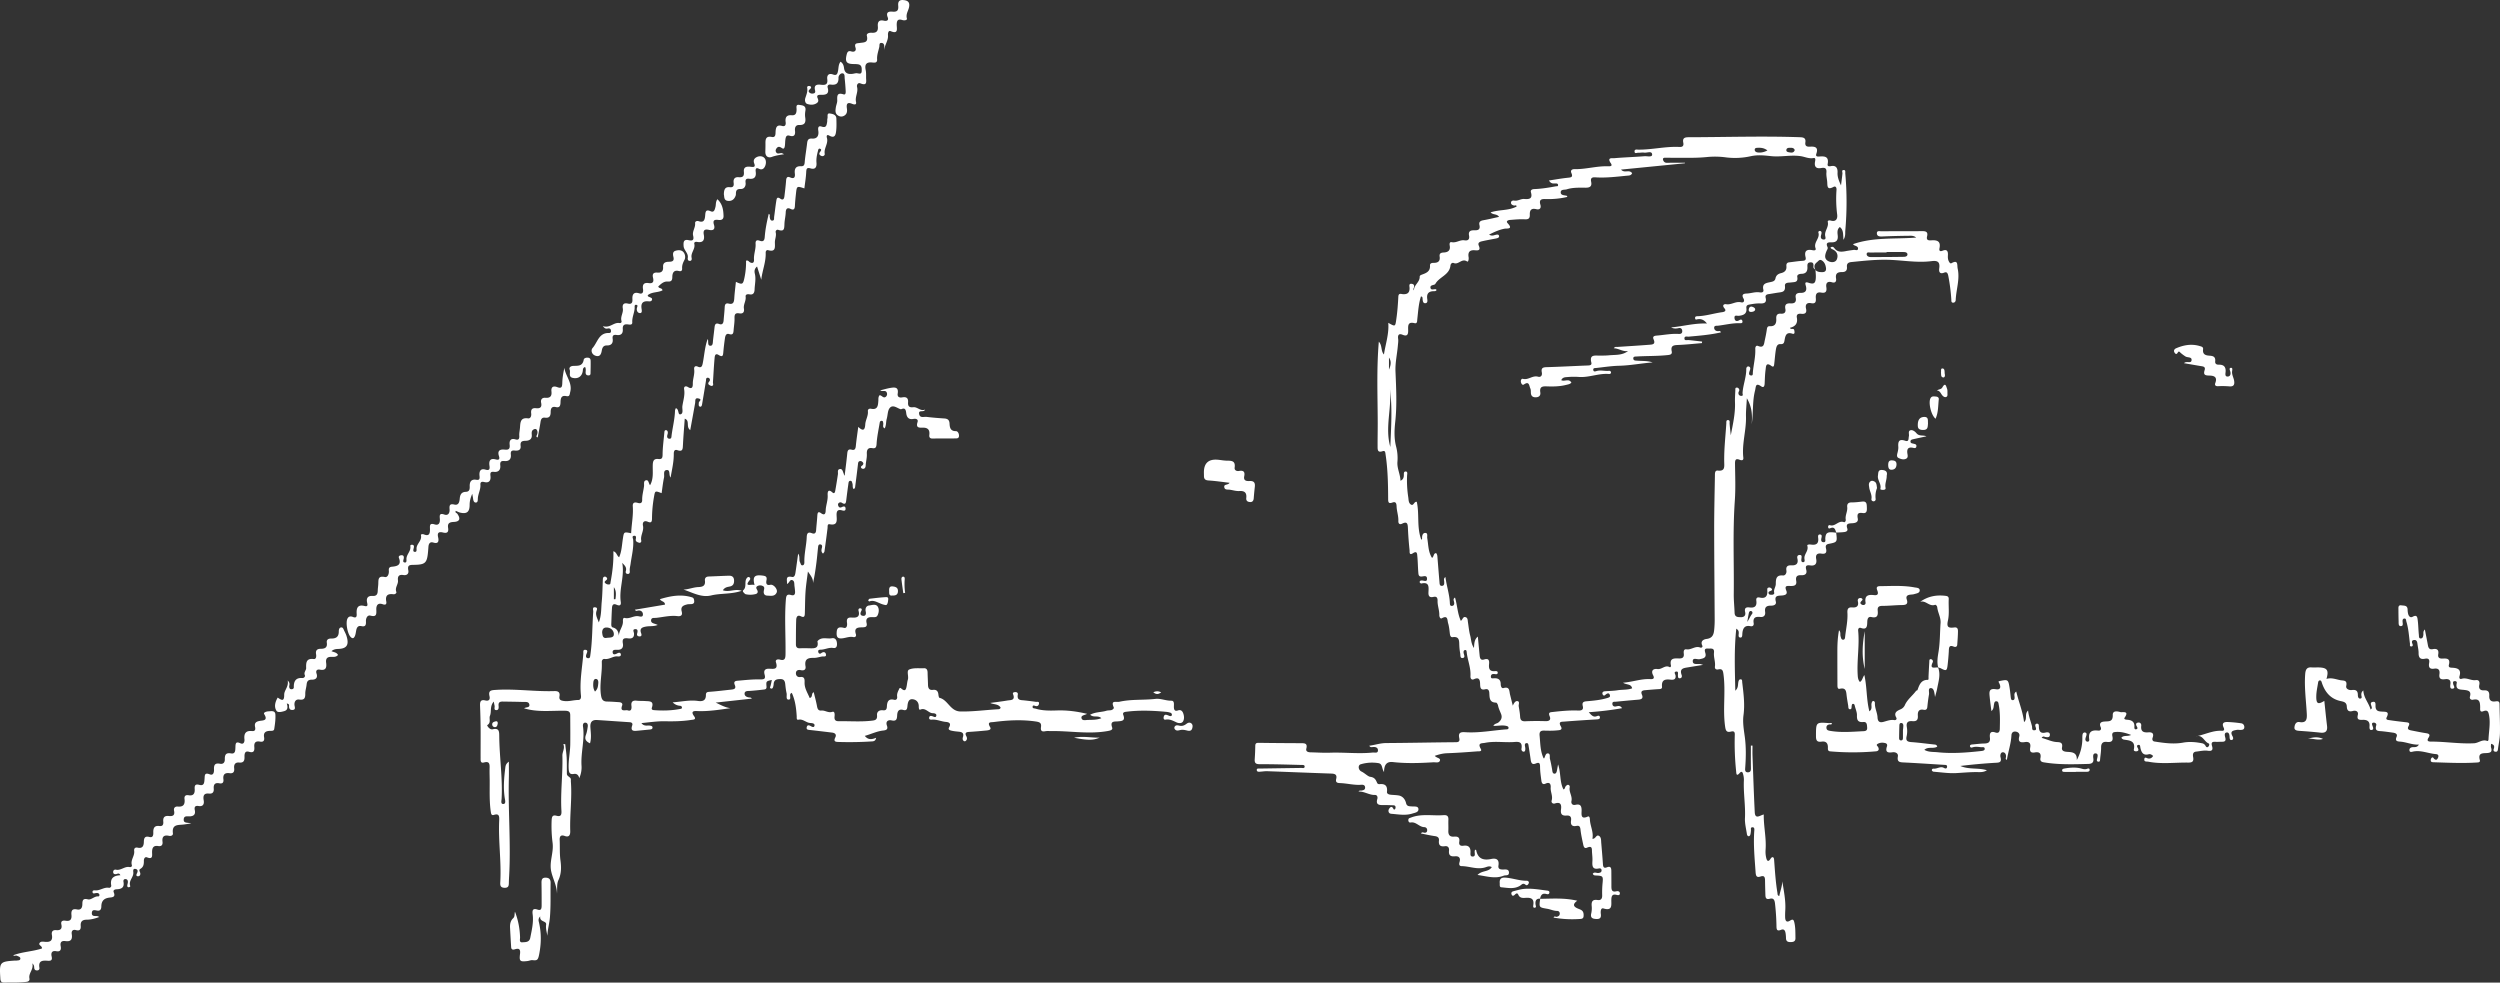 <svg width="201" height="79" fill="none" xmlns="http://www.w3.org/2000/svg"><rect width="100%" height="100%" fill="#333333" stroke="none"/><g clip-path="url(#clip0_11749_47812)" fill="#fff"><path d="M147.627 42.82c.093.76.096.773-.593.906-.258.05-.268.19-.221.382.082.34-.049.453-.372.403-.327-.05-.487.076-.418.437.074.388-.101.564-.471.513-.288-.04-.425.007-.331.35.092.334-.111.45-.395.436-.33-.017-.473.098-.411.456.069.393-.2.416-.476.41-.258-.007-.491-.04-.317.381.134.327-.174.374-.388.387-.316.019-.58.013-.458.484.066.254-.168.332-.367.33-.346-.004-.55.085-.492.503.039.276-.11.44-.394.407-.369-.042-.6.045-.528.494.031.195-.085.281-.255.247-.448-.09-.61.148-.652.553-.015.139.014.37-.155.362-.224-.01-.126-.246-.137-.394-.007-.094-.001-.19-.197-.323-.184 1.682-.114 3.29-.08 4.99.245-.224.206-.456.239-.659.019-.118.051-.252.176-.258.161-.008.129.15.142.256.103.872.221 1.741.102 2.626-.079.585.028 1.168.105 1.75.112.843.093 1.688.029 2.534-.012.16.003.306.203.312.208.006.264-.114.261-.315-.01-.611-.004-1.223-.004-1.834h.131c0 .276-.009.552.001.827.055 1.507.103 3.015.178 4.521.031.621.421.26.725.191-.015.97.22 1.895.146 2.845a2.11 2.11 0 00.048.629c.047.209.143.41.35.088.049-.075.136-.183.229-.102.056.048.058.174.065.267.064.86.118 1.721.261 2.573.015.088-.016.202.147.26.076-.398.228-.771.247-1.188.117.782.287 1.55.236 2.345a6.014 6.014 0 00-.011.537c.006.286.107.469.405.273.256-.167.299-.005.342.189.089.4.074.81.083 1.217.006.272-.16.32-.372.325-.214.006-.382-.038-.389-.307a2.975 2.975 0 00-.031-.39c-.034-.216-.114-.391-.377-.284-.36.147-.353-.09-.358-.337a18.752 18.752 0 00-.12-1.802c-.036-.307-.15-.433-.413-.363-.326.088-.351-.103-.358-.333a65.582 65.582 0 01-.029-1.173c-.004-.241-.076-.376-.345-.287-.31.103-.389 0-.413-.348-.078-1.12-.189-2.237-.102-3.362.01-.124-.001-.25-.154-.244-.172.007-.109.157-.118.262-.01.112-.018.228-.05.334-.022.074-.086.154-.177.116-.045-.019-.087-.093-.095-.148-.062-.434-.181-.873-.159-1.304.051-1.027-.138-2.044-.085-3.068a1.729 1.729 0 00-.07-.482c-.038-.153-.122-.242-.262-.081-.277.318-.273.065-.294-.149a21.94 21.94 0 01-.107-2.922c.011-.274-.109-.299-.319-.249-.335.08-.412-.073-.459-.409-.197-1.394.057-2.799-.131-4.192-.04-.297-.084-.473-.418-.401-.178.038-.295-.045-.269-.232.052-.377-.115-.735-.076-1.108.045-.417-.246-.32-.473-.336-.296-.021-.296.108-.224.355.117.4-.178.443-.458.5-.195.04-.548-.157-.553.153-.005.313.355.218.582.234.04.003.08.022.251.072-.49.08-.856.137-1.221.198-.338.057-.701.086-.504.615.035.096.027.243-.131.262-.168.02-.161-.11-.169-.227-.01-.128.074-.352-.16-.308-.194.037-.047.204-.031.318.048.323-.181.356-.39.331-.435-.052-.752-.003-.698.57.016.176-.13.183-.268.19-.364.021-.728.054-1.091.085-.222.019-.378.082-.255.365.124.288-.032.375-.286.396-.602.05-1.204.107-1.806.165-.118.01-.291-.028-.286.164.005.172.123.254.301.214.168-.037.34-.084.477.143-.869.155-1.723.257-2.675.325.231.266.383.418.636.32.119-.047.238-.077.259.079.019.136-.097.167-.226.175-.883.053-1.766.11-2.648.18-.209.015-.496-.01-.266.384.184.317-.156.306-.293.32-.347.038-.7.029-1.05.02-.287-.008-.397.095-.366.406.062.613.047 1.236.321 1.818.001 0 .046.01.053-.002.081-.151.105-.412.301-.39.212.024.118.286.157.441.073.282.125.57.176.858.026.143.019.331.199.331.135 0 .173-.168.197-.299l.083-.448c.241.724.118 1.414.432 2.012.134-.027.113-.196.199-.275.062-.056.119-.116.205-.087.092.03.112.122.097.2-.071.38.229.705.142 1.096-.045.201.082.36.311.307.389-.091.507.062.505.453-.002.28-.099.76.49.491.134-.06.17.095.175.218.019.534.313 1.019.203 1.569.271.02.302-.36.517-.242.205.112.176.365.194.573.047.55.095 1.1.132 1.652.014.219.03.423.32.31.319-.125.358.062.36.307.003.391.005.782.005 1.173.001.279-.003.546.408.444.119-.03.285.011.272.187-.012.163-.17.128-.268.103-.345-.087-.41.097-.418.393-.01.403.118.928-.629.7-.237-.073-.238.275-.216.435.049.354-.099.428-.398.41-.292-.017-.452-.105-.372-.45.043-.187.056-.39.037-.583-.036-.378.075-.553.476-.49.25.038.375-.095.366-.375-.01-.325.001-.653.031-.976.054-.565.038-.595-.534-.622-.096-.005-.193.001-.253-.14.126-.18.311-.037.461-.062.117-.02.228-.04.245-.18.018-.161-.1-.209-.214-.184-.545.117-.542-.224-.52-.614.012-.226-.018-.455-.033-.682-.017-.254.048-.574-.405-.372-.239.106-.28-.146-.315-.314-.081-.382-.167-.766-.208-1.153-.025-.234-.105-.33-.324-.285-.35.072-.485-.09-.435-.426.046-.308-.083-.43-.367-.407-.354.028-.491-.115-.439-.49.049-.353-.009-.64-.488-.482-.165.055-.315-.07-.264-.237.112-.367-.106-.693-.077-1.05.021-.253-.077-.468-.405-.311-.246.117-.32-.05-.345-.245-.046-.355-.101-.711-.104-1.067-.002-.267-.021-.44-.333-.308-.322.136-.389-.058-.425-.32-.05-.369-.109-.737-.167-1.106-.015-.095-.029-.215-.153-.208-.153.008-.157.129-.134.252.012.064.025.129.026.193.001.1-.011.23-.112.243-.131.018-.217-.126-.199-.226.12-.67-.341-.561-.7-.544-.747.035-1.498-.09-2.239.062-.216.045-.624-.027-.332.477.142.244-.18.198-.299.207-.808.063-1.617.122-2.426.15-.338.013-.646.096-.971.208.129.178.466.17.417.37-.058.235-.35.138-.542.15-1.081.065-2.163.104-3.242-.019-.501-.056-.711.212-.713.807-.205-.308-.103-.673-.471-.724a3.188 3.188 0 00-1.414.098c-.231.074-.193.459.07.581.261.122.515.4.705.424.371.049.448.249.561.506.02.046.11.09.162.085.456-.051.677.112.622.619-.017.164.164.218.316.232.206.02.414.022.617.056.308.05.524.286.603.621.067.282.288.245.496.263.191.015.492-.042.498.224.006.244-.261.277-.49.348-.564.176-1.109.064-1.664.022-.131-.01-.217-.05-.248-.177-.03-.123.03-.224.106-.31s.159-.093.238.007c.043.054.054.177.158.12.041-.023.062-.115.061-.174-.003-.09-.064-.148-.155-.151-.287-.01-.573-.024-.86-.019-.335.006-.586-.043-.452-.492.046-.157-.014-.328-.193-.321-.46.016-.844-.296-1.317-.273.066-.116.162-.068.233-.08.15-.027.301-.055.295-.249-.007-.197-.163-.228-.312-.217-.577.044-1.137-.117-1.708-.135-.232-.008-.372-.058-.304-.342.083-.344-.106-.413-.398-.423-1.716-.057-3.432-.13-5.149-.19-.205-.007-.411.032-.617.042-.095.004-.211.002-.223-.126-.014-.15.106-.127.199-.129 1.127-.017 2.253-.035 3.379-.05.107-.001.259.057.27-.101.011-.16-.155-.136-.255-.139-1.114-.028-2.228-.065-3.342-.06-.319 0-.439-.08-.416-.402.025-.357.039-.715.045-1.073.003-.193.079-.245.263-.243 1.146.017 2.292.024 3.438.029.29 0 .51.022.404.434-.059.231.134.296.332.3.525.01 1.051.05 1.575.03 1.146-.04 2.292.106 3.436-.013.153-.017.415.089.416-.177.002-.235-.215-.287-.429-.264-.088.01-.19.037-.269-.107.462-.06.886-.21 1.35-.214 1.877-.011 3.753-.053 5.63-.068.273-.002.296-.142.254-.335-.091-.421.097-.494.462-.47 1.101.076 2.187-.14 3.28-.224.093-.007.217.005.221-.124.004-.112-.109-.142-.203-.163-.33-.073-.663.015-1.019.004.098-.194.286-.178.406-.274.227-.182.326-.402.216-.683-.088-.227-.199-.442-.247-.686-.017-.086-.1-.227-.155-.228-.574-.004-.515-.439-.548-.813-.018-.2-.123-.31-.317-.262-.387.096-.411-.127-.42-.43-.008-.295-.064-.577-.486-.38-.197.093-.302-.046-.289-.25.042-.657-.23-1.26-.301-1.898-.01-.09-.008-.223-.149-.19-.114.027-.116.143-.098.242.027.15.155.366-.084.395-.216.027-.167-.227-.193-.371a4.75 4.75 0 01-.071-.63c-.016-.364.03-.754-.535-.678-.173.024-.21-.148-.229-.309-.032-.274-.059-.554-.138-.815-.068-.223 0-.678-.501-.394-.142.08-.209-.148-.206-.253.012-.392-.151-.76-.139-1.144.007-.267-.088-.375-.333-.32-.302.07-.412-.054-.401-.352.014-.408.1-.882-.576-.724-.036.008-.131-.07-.131-.108.001-.128.102-.14.203-.136.156.005.402.15.389-.16-.013-.273-.259-.175-.417-.16-.277.028-.271-.183-.285-.35-.035-.421-.035-.846-.076-1.267-.018-.187-.006-.484-.355-.254-.322.211-.257-.131-.27-.25a28.568 28.568 0 01-.132-1.755c-.013-.334-.043-.587-.458-.376-.221.112-.318-.018-.311-.203.017-.41-.13-.794-.143-1.195-.008-.247-.078-.396-.34-.297-.317.12-.337-.049-.338-.302-.006-1.186-.027-2.372-.205-3.549-.028-.18-.019-.354-.256-.274-.401.136-.386-.146-.387-.393-.004-.619.011-1.238.01-1.857-.004-2.165-.101-4.332.088-6.56.296.317.144.751.413 1.03.125-.85.419-1.656.347-2.545.587.327.559.323.656-.362.082-.578.123-1.156.152-1.735.016-.325.223-.216.369-.207.358.022.543-.107.535-.498-.003-.132-.092-.383.192-.332.22.04.195.215.126.385-.015.037-.002.086.035.142-.012-.444.474-.652.462-1.098-.003-.1.088-.138.191-.176.331-.12.666-.249.637-.723-.013-.201.169-.218.31-.218.336.001.519-.135.466-.5-.041-.286.13-.323.344-.334.342-.018.537-.176.465-.56-.027-.143-.009-.305.162-.269.366.078.668-.208 1.026-.149.289.048.425-.082.366-.388-.069-.356.141-.424.414-.418.297.008.513-.038.42-.436-.058-.25.097-.335.322-.374.413-.072.821-.174 1.256-.268-.173-.27-.48-.14-.678-.363.698-.235 1.439-.125 2.088-.467-.001-.158-.134-.067-.206-.084-.136-.033-.258-.094-.24-.249.016-.136.155-.166.264-.146.282.05.517-.152.793-.132.365.026.706.022.544-.538-.055-.19.111-.252.265-.257.587-.02 1.163-.117 1.739-.222.074-.014.173.025.178-.095.005-.1-.079-.135-.162-.137-.185-.003-.388.07-.572-.237.525-.079 1.012-.167 1.502-.219.258-.027.457-.028.301-.385-.095-.217.06-.31.24-.307.894.018 1.763-.25 2.656-.233.159.003.464.034.277-.24-.342-.5.123-.395.281-.409.807-.071 1.618-.093 2.425-.158.218-.017.63.105.615-.141-.021-.32-.417-.112-.646-.148-.154-.024-.317.016-.475.01-.108-.005-.295.106-.294-.112.002-.188.187-.14.303-.138 1.108.01 2.197-.274 3.307-.216.252.014.36-.084.308-.344-.073-.363.104-.437.422-.438 2.992-.005 5.984-.106 8.976 0 .288.01.467.075.418.418-.043.3.13.356.375.341.386-.024.691.035.51.562-.076.22.054.241.226.23.415-.03.803-.026.682.601-.039.2.12.2.253.172.424-.089.56.164.541.522-.02.37.125.687.278 1.03.039-.32.085-.638.115-.959.01-.103-.086-.26.077-.279.2-.023.142.167.152.284.137 1.526.134 3.052.001 4.579-.018.213.037.442-.147.748-.038-.43.019-.784-.29-1.03-.227.173-.201.43-.174.661.048.408-.113.58-.503.57-.242-.006-.484.008-.319.373.058.128-.027.213-.071.316-.133.317-.223.653.166.836.237.112.564.102.667-.18.131-.36-.032-.664-.411-.808-.039-.014-.067-.059-.116-.105.136-.125.245-.066.32.037.244.332.567.306.908.24.218-.043.439-.07.658-.103.115-.017.292.101.331-.072.039-.172-.132-.23-.269-.283-.039-.015-.07-.05-.138-.102 1.675-.586 3.396-.392 5.086-.533-.222-.186-.472-.143-.707-.14a56.1 56.1 0 00-2.05.056c-.198.008-.387-.024-.402-.237-.017-.254.212-.183.356-.183 1.098-.006 2.197 0 3.295-.01.297-.003.472.068.385.417-.089.361.178.331.372.32.462-.027.742.09.623.647-.04.19.042.275.244.192.363-.15.458.04.435.373-.011.164-.004.326.074.477.046.09.119.204.211.153.57-.32.44.155.502.44.187.857-.127 1.677-.16 2.518-.005.13-.094.223-.216.216-.158-.01-.128-.159-.136-.266a15.053 15.053 0 00-.241-1.879c-.046-.223-.111-.36-.327-.274-.376.15-.441-.077-.403-.35.076-.543-.166-.63-.626-.572-1.242.156-2.476-.108-3.715-.113-.908-.005-1.811.094-2.713.184-.244.025-.396.108-.367.39.03.294-.119.42-.393.417-.34-.003-.552.096-.482.518.036.215-.046.39-.333.302-.332-.1-.504.039-.449.394.055.35-.056.501-.409.436-.342-.064-.463.097-.437.435.019.26.009.491-.378.416-.304-.06-.496.073-.408.445.078.334-.076.445-.388.408-.215-.025-.403.028-.35.31.085.46-.118.714-.556.816.075.196.302-.008.345.19.033.158.065.354-.156.283-.472-.153-.553.143-.616.487-.036.198-.045.371-.337.352-.291-.02-.337.262-.373.483-.057.353-.079.712-.122 1.068-.017.138-.019.363-.237.2-.449-.334-.429.07-.462.309-.052.367-.057.742-.076 1.115-.01.192-.068.366-.278.22-.474-.33-.42.056-.493.335-.23.89-.126 1.81-.27 2.715.053-.687.043-1.362-.389-2.092-.029.565-.082 1.019-.07 1.47.031 1.111-.342 2.192-.214 3.308.026.222-.131.236-.286.172-.347-.144-.385.028-.382.334.012.978.053 1.96-.015 2.933-.176 2.506-.057 5.014-.086 7.52-.006.504.049 1.008.067 1.512.013.366.282.347.513.352.25.005.399-.137.337-.406-.077-.332.068-.414.352-.376.405.053.607-.097.545-.544-.027-.201.052-.303.28-.251.426.098.634-.083.602-.539-.005-.078-.009-.198.034-.23.095-.07.226-.046.306.043.103.116 0 .163-.094.199-.095.035-.188.083-.134.205.045.103.156.096.25.097.108.002.22-.057.195-.161-.065-.264.126-.468.127-.706.001-.405.033-.738.578-.684.178.017.308-.185.276-.389-.056-.345.108-.44.401-.425.385.019.581-.134.479-.558-.037-.153.015-.27.178-.277.195-.008.172.129.153.271-.017.123-.043.312.125.31.19-.001.116-.197.11-.312-.02-.357.356-.606.235-1.008-.036-.119.195-.111.317-.094.408.057.613-.09.555-.54-.015-.12-.027-.3.167-.274.148.019.125.156.097.274-.036.152-.046.326.146.346.237.023.154-.181.163-.315.033-.47.19-.549.887-.444l-.014-.013zm-1.663-21.116c.142.16.333.174.525.176.234.003.358-.091.317-.357-.039-.256-.133-.477-.36-.6-.162-.088-.256.077-.365.161-.229.178-.257.393-.101.637-.057-.092-.191-.128-.183-.268.011-.186.031-.375-.245-.36-.268.017-.239.22-.234.394.011.341-.131.52-.473.528-.166.004-.377.057-.344.25.077.453-.211.405-.477.442-.205.03-.547-.024-.514.29.05.483-.235.486-.541.528-.252.035-.502.086-.754.12-.184.024-.31.087-.254.31.101.4-.16.453-.433.441-.291-.012-.57.034-.852.085-.174.03-.294.073-.265.307.056.458-.257.565-.609.603-.142.015-.365-.1-.349.166.014.257.183.318.405.177.129-.083.222-.032.238.112.015.141-.112.144-.2.14-.593-.021-1.167.128-1.749.198-.13.016-.335-.03-.328.177.007.171.149.276.341.262.07-.006.157-.042.2.1-.855.196-1.719.265-2.583.342-.129.012-.345-.07-.348.138-.004.217.205.125.336.138.361.036.722.08 1.082.12l-.009.125c-.64.053-1.28.124-1.922.15-.352.014-.608.046-.509.513.041.194-.06.269-.27.293-.848.096-1.699.068-2.548.12-.12.007-.294-.01-.27.181.02.161.184.145.31.156.413.035.835-.003 1.241.141-.901.066-1.786.246-2.689.267-.616.014-1.23.113-1.844.178-.102.011-.26-.008-.237.16.023.165.154.12.265.087.329-.1.663.02.995-.018.079-.009.169.043.168.135-.001.098-.095.125-.176.119-.83-.067-1.618.31-2.451.236a5.871 5.871 0 00-.906.014c-.173.011-.369.019-.47.249.274.137.608-.165.816.193-.11.131-.264.145-.417.184-.516.133-1.042.139-1.565.12-.358-.013-.588.027-.518.485.037.249-.1.39-.364.394-.258.004-.384-.112-.395-.373-.005-.114.003-.241-.043-.337-.099-.204-.076-.621-.51-.324-.135.093-.225-.07-.249-.206-.023-.127.045-.276.16-.245.432.12.776-.294 1.208-.174.251.07.36-.108.315-.341-.065-.34.066-.415.378-.423 1.097-.03 2.193-.092 3.29-.134.174-.006.37-.012.313-.237-.162-.637.246-.56.616-.559.271 0 .543.002.811-.024.517-.05 1.061.018 1.527-.347-.418.078-.74-.206-1.149-.219.102-.15.205-.1.295-.107.857-.057 1.714-.108 2.571-.175.238-.018.515-.029.336-.43-.118-.266.092-.294.277-.309.581-.046 1.157-.169 1.745-.13.16.012.293-.043.28-.241-.011-.18-.123-.267-.294-.227-.205.048-.4.052-.599-.056.95-.088 1.863-.353 2.88-.314-.235-.305-.464-.381-.731-.348-.09.012-.201.085-.221-.07-.02-.16.094-.166.219-.17.668-.024 1.307-.236 1.966-.325.175-.024.353-.1.175-.307-.215-.25-.04-.36.134-.332.423.07.777-.261 1.202-.153.234.06.29-.135.195-.301-.211-.37.069-.397.275-.406.348-.015.685-.154 1.038-.091.165.029.33-.02.284-.21-.119-.495.216-.541.53-.61.192-.042.393-.066.442-.302.054-.266.231-.374.462-.43.284-.07.448-.233.418-.554-.015-.163.027-.288.218-.31.346-.037.69-.096 1.036-.117.21-.013.35-.04.286-.304-.127-.52.118-.645.566-.554.133.027.306.026.234-.17-.171-.473.379-.788.231-1.247-.02-.062.04-.132.108-.134.089-.002.149.063.146.155-.003.08-.032.158-.049.237-.04.187.054.297.219.3.215.003.142-.186.123-.291-.071-.4.303-.704.209-1.116-.032-.14.134-.145.25-.113.421.118.546-.165.505-.48a9.964 9.964 0 01-.054-1.999c.011-.163-.059-.331-.25-.228-.541.293-.472-.117-.5-.429-.022-.242-.083-.489-.062-.727.032-.362-.126-.416-.418-.365-.4.07-.573-.099-.496-.518.023-.123.065-.321-.128-.285-.367.07-.688-.102-1.028-.152-.799-.117-1.59.084-2.382-.002-.539-.059-1.072-.116-1.614.003a5.821 5.821 0 01-1.987.1 6.635 6.635 0 00-1.525-.033c-.906.095-1.811.058-2.717.064-.223 0-.446-.008-.669-.008-.081 0-.178.02-.179.116a.327.327 0 00.093.209c.111.116.262.084.405.083.424-.005.849-.002 1.273-.002l-.003.042-5.137.508c.279.323.644-.04.891.286-.079.207-.264.19-.436.207-.837.082-1.673.186-2.516.13-.256-.017-.408.044-.344.347.08.376-.093.486-.44.486-.507 0-1.019-.028-1.516.129-.183.058-.494-.02-.49.252.004.25.31.215.499.275.016.005.019.051.03.087a6.699 6.699 0 01-1.74.17c-.318-.011-.552.027-.424.453.086.287-.065.427-.323.362-.395-.1-.54.066-.527.439.01.298-.102.391-.401.375-.395-.022-.794.019-1.19.05-.138.01-.356.087-.192.262.488.519-.076.407-.259.444-.425.086-.804.256-1.232.474.228.138.363.056.497.026.128-.028.283-.08.307.1.016.116-.129.163-.243.185-.359.069-.719.132-1.076.212-.184.041-.428.092-.311.368.152.356-.015.396-.288.37-.404-.04-.608.103-.532.555.021.128-.011.419-.129.34-.415-.278-.684.295-1.062.13-.124-.055-.252.045-.269.202-.082.766-.894.902-1.213 1.471-.074.131-.441.057-.393.32.043.232.301.071.455.12.015.004.017.05.025.076-.055.077-.138.073-.217.074-.401.003-.585.19-.524.614.019.134.05.335-.147.353-.182.017-.209-.159-.225-.312-.01-.088.025-.204-.132-.237-.193.591-.224 1.208-.294 1.817-.018.154.012.395-.225.335-.566-.141-.514.235-.51.584.005.33-.077.504-.449.349-.296-.123-.401.015-.356.332.024.174-.008.357-.023.535-.059.696-.221 1.375-.192 2.086.056 1.35.127 2.7-.02 4.052-.07.648-.098 1.314.062 1.947a3.7 3.7 0 01.117 1.25c-.048.534.226.988.244 1.537.224-.102.258-.26.269-.418.01-.143-.036-.343.168-.326.159.014.099.215.093.326a8.866 8.866 0 00.097 1.754c.031.208.013.445.207.572.229.151.244-.258.476-.215.223.996-.018 2.059.369 3.06.031-.054.061-.08.059-.104-.018-.215.042-.454.248-.456.242-.004.139.27.166.428.093.535.073 1.099.383 1.581.165-.097.099-.375.333-.386.104.125.099.275.11.42.052.633.1 1.267.156 1.9.012.139.001.332.209.313.193-.017.177-.194.172-.342-.004-.116-.074-.247.099-.367.091.715.318 1.365.354 2.053.007.132-.004.291.185.267.161-.02.185-.16.158-.3-.025-.129-.107-.266.074-.37.187.635.196 1.284.467 1.876.153-.107.164-.358.372-.303.192.051.175.245.199.404.057.37.089.747.187 1.105.078.284.057.608.298.976.026-.41.039-.702.312-.92.049.52.093 1.004.141 1.487.022.224.06.45.369.352.351-.11.425.064.392.372-.035.333.018.596.438.569.103-.007.265-.029.258.128-.007.158-.163.114-.268.102-.146-.016-.269.02-.281.183-.016.215.151.161.27.157.325-.012.519.114.52.476.001.154.066.358.222.313.515-.15.457.244.528.526l.22.887c.092-.194.2-.395.377-.364.211.037.075.274.1.42.046.273.097.547.112.822.015.294.136.39.421.377.54-.023 1.082-.025 1.622-.008.307.01.452-.113.332-.398-.136-.322.053-.317.25-.34.68-.075 1.36-.144 2.046-.115.234.01.445-.043.369-.347-.085-.34.082-.38.345-.402.548-.047 1.096-.1 1.628-.26.141-.044.261-.08.198-.25-.065-.177-.189-.131-.307-.045-.073.053-.143.162-.239.053-.037-.04-.062-.126-.046-.176.034-.106.138-.119.235-.126.332-.024.667-.027.994-.08.384-.06.785-.016 1.159-.153-.081-.38-.441-.26-.733-.451.811-.07 1.487-.334 2.206-.29.241.014.341-.065.214-.309-.211-.403.05-.547.343-.502.36.056.623-.361.99-.15.056.033.115-.063.101-.127-.143-.664.326-.573.692-.574.283-.001.371-.134.339-.394-.023-.182.003-.372.218-.338.388.062.71-.308 1.108-.143.102.042.217-.05.164-.157-.193-.396.155-.513.343-.536.519-.064.587-.415.62-.82a8.2 8.2 0 00.032-.684c-.013-2.445-.04-4.89-.041-7.335-.001-1.417.035-2.835.059-4.253.004-.186-.027-.475.239-.444.578.067.517-.307.51-.67-.021-1.043.103-2.078.168-3.117.006-.107-.025-.273.127-.273.191 0 .128.175.138.298.025.31.062.62.094.93.168-.884.372-1.754.339-2.654-.012-.325.015-.65.028-.976.003-.09-.026-.212.123-.21.084 0 .143.05.182.133.051.11-.047.182-.056.274-.015.16.08.254.222.26.196.007.102-.145.109-.247.043-.652.308-1.268.299-1.93-.002-.094.069-.207.178-.19.131.02.167.132.127.261-.02.062-.043.123-.06.186-.033.119-.039.245.107.273.21.042.167-.134.178-.254.054-.628.223-1.243.194-1.88-.006-.135.055-.303.22-.234.49.204.481-.174.546-.464.063-.285.122-.573.162-.862.023-.17.064-.274.259-.263.413.024.522-.243.499-.598-.019-.29.085-.43.379-.407.26.02.409-.102.354-.376-.073-.369.095-.472.414-.452.311.018.486-.087.418-.454-.059-.313.13-.396.395-.391.38.006.526-.178.419-.56-.058-.204-.096-.36.224-.252.434.146.566.034.579-.449.006-.194-.018-.389-.029-.583zm5.716-1.443v.04c-.428 0-.856-.003-1.284.004-.115.001-.301-.058-.316.111-.015.164.16.25.3.25.901.004 1.802-.003 2.702-.017.121-.002.288-.049.277-.204-.01-.146-.17-.18-.298-.181-.46-.006-.921-.003-1.381-.003zm-39.897 15.676c.057-1.559.178-3.115-.034-4.664.157 1.555-.413 3.118.034 4.664zm30.318-23.843c-.261-.198-.508-.221-.76-.212-.106.003-.25.002-.261.142-.012.153.121.22.25.234.25.027.493-.014.771-.164zm2.195-.025c-.037-.131-.146-.182-.278-.185-.155-.003-.367-.025-.394.166-.025.177.183.19.316.21.141.02.288.01.356-.191zm-32.623 17.65c.141-.323.223-.646 0-.973v.973zm28.808 20.283c.152-.225.232-.448.383-.639.051-.064.047-.169-.031-.215-.11-.065-.195.02-.217.112-.058.244-.092.494-.135.742zm-79.276-27.51l-.337-1.063c-.224.178-.224.388-.178.581.103.426-.007.844-.021 1.264-.01.253-.096.453-.41.392-.156-.03-.336-.001-.31.188.046.34-.194.622-.138.956.05.3-.086.433-.376.384-.297-.05-.39.066-.38.373.011.323-.047.648-.072.972-.018.231-.04.423-.364.319-.232-.075-.303.132-.33.314-.055.37-.1.743-.133 1.116-.024.265-.028.47-.382.25-.294-.183-.31.122-.325.293-.056.631-.087 1.265-.128 1.898-.006.105.077.244-.07.296-.056.021-.148-.027-.212-.065-.13-.076-.114-.172-.021-.279.069-.08.086-.183.009-.264-.037-.037-.12-.06-.168-.045-.114.038-.084.154-.1.248-.102.635-.209 1.268-.315 1.902-.017.104-.068.212-.18.169-.124-.049-.079-.19-.082-.3-.004-.12.316-.276-.02-.355-.325-.077-.243.194-.274.372-.125.707-.256 1.414-.394 2.172-.371-.264.002-.766-.441-.918-.05.709-.11 1.413-.145 2.117-.016.315-.013.57-.447.415-.244-.087-.292.106-.29.311.006.632-.144 1.24-.256 1.889-.166-.203.004-.623-.306-.604-.32.02-.175.394-.222.607-.089.41-.131.83-.194 1.253-.56-.213-.523-.206-.628.394a10.404 10.404 0 00-.144 1.648c-.003.23-.041.387-.338.257-.287-.126-.449.028-.386.328.087.42-.228.776-.139 1.192.02.094-.065.205-.178.167-.128-.042-.3-.091-.262-.288.029-.148.037-.294-.14-.27-.2.025-.082.2-.072.314.056.658-.121 1.292-.206 1.935-.025.192-.089.379-.067.578.013.121-.008.246-.161.24-.135-.006-.195-.097-.154-.238.091-.304-.12-.465-.294-.656.213 1.06-.267 2.085-.115 3.134.045.313-.114.337-.339.236-.27-.12-.353.031-.367.261-.026.423-.04.846-.055 1.27-.004.115.001.263.12.295.338.09.453.323.489.68.006-.445.352-.756.326-1.187-.007-.117.011-.292.137-.258.382.102.7-.176 1.067-.143.14.013.411.136.404-.147-.005-.225-.2-.362-.455-.287-.065.02-.123.023-.191-.084l2.417-.407c.013-.271-.302-.234-.404-.442.865-.26 1.715-.419 2.59-.141.147.046.16.193.167.323.008.141-.086.202-.21.215-.126.013-.258-.003-.379.03-.274.073-.524.168-.417.562.08.294-.042.412-.353.374-.576-.068-1.14.082-1.708.142-.148.015-.365-.042-.398.17-.036.233.182.268.346.324.044.015.087.035.187.075-.337.136-.648.076-.94.13-.287.052-.55.131-.395.538.04.103.061.25-.11.254-.135.004-.262-.055-.21-.239.047-.174.073-.365-.167-.344-.234.02-.097.214-.087.345.027.339-.182.433-.452.398-.325-.042-.52-.012-.442.413.06.337-.108.522-.46.504-.176-.008-.41-.02-.357.244.038.188.234.113.36.043.137-.076.27-.08.295.086.022.142-.133.176-.242.16-.376-.051-.68.26-1.06.203-.153-.023-.238.114-.231.253.042.89-.203 1.771-.063 2.67.052.338.16.5.499.502.318.002.636.03.953.049.166.01.314.089.247.269-.205.555.29.333.447.388.284.101.331-.125.3-.375-.041-.323.113-.437.421-.401.237.028.478.012.716.03.311.022.689-.02.509.522-.067.199.108.203.23.212.684.05 1.367.03 2.044-.101.06-.012.136-.011.141-.098.006-.1-.064-.146-.147-.156a.905.905 0 01-.6-.277c.717-.05 1.366-.206 2.03-.112.37.053.646-.02.643-.477 0-.226.111-.244.3-.258.571-.04 1.14-.114 1.708-.173.223-.023.451-.054.317-.372-.134-.317.085-.335.272-.35.586-.05 1.174-.116 1.76-.102.329.007.458-.04.363-.387-.093-.343.038-.485.384-.472.33.013.726.09.528-.516-.069-.212.137-.268.313-.217.396.113.452-.094.456-.436.02-1.45-.086-2.9.025-4.35.025-.318.053-.518.432-.403.233.07.326-.056.31-.285a6.035 6.035 0 00-.046-.437c-.025-.172.018-.404-.17-.476-.21-.08-.23.223-.435.308.036-.292-.172-.68.403-.568.203.04.253-.169.278-.33.077-.497.142-.996.218-1.539.174.228.043.5.158.705.052.093.056.254.202.23.134-.021.142-.163.14-.276-.014-.673.164-1.325.19-1.992.012-.305.106-.433.405-.317.221.086.33.012.349-.23.028-.388.074-.775.097-1.163.013-.214.05-.398.293-.218.294.217.372.041.379-.202.013-.424.19-.82.16-1.254-.014-.228.033-.521.376-.211.17.154.216-.024.238-.15.076-.432.145-.864.21-1.297.024-.153-.065-.376.134-.424.23-.056.255.192.325.345.024.052.016.12.083.182.072-.6.154-1.2.211-1.802.025-.258.111-.35.364-.284.228.06.3-.065.322-.29.048-.497.124-.99.197-1.548.418.405.538.222.564-.209.022-.355.248-.67.21-1.045-.017-.173.12-.23.257-.202.536.107.557-.264.584-.639.01-.144-.02-.296.095-.446.175-.022.314.307.525.103a.278.278 0 00.072-.271c-.075-.306-.36-.085-.543-.226.292-.071.558-.154.83-.198.334-.053.665-.084.577.46-.041.259.13.346.361.302.317-.06.502.035.473.398-.025.32.102.432.42.393.33-.04.572.347.948.19-.098.271-.545-.03-.477.358.063.352.387.202.6.23.472.06.948.095 1.424.127.264.017.406.117.42.41.016.32.069.612.511.61.17-.002.27.233.246.418-.026.193-.213.165-.35.167-.588.007-1.177-.003-1.765.01-.224.006-.291-.106-.268-.296.056-.44-.157-.593-.552-.58-.297.011-.538-.002-.395-.446.077-.241-.139-.294-.334-.256-.37.072-.536-.124-.576-.463-.031-.262-.079-.467-.406-.316-.013.006-.032.003-.047-.002-.29-.093-.617-.4-.872-.1-.175.206-.156.581-.242.876-.072.249-.028.523-.164.765-.205-.098-.088-.284-.117-.426-.016-.077-.006-.172-.114-.182-.093-.009-.152.051-.166.137-.093.568-.22 1.134-.253 1.706-.017.295-.088.397-.349.352-.377-.064-.452.184-.436.465.018.316-.077.612-.092.92-.006.115-.032.238-.16.274-.052.014-.138-.002-.172-.039-.132-.14.034-.185.095-.262.056-.071.07-.142.005-.216-.069-.077-.15-.125-.253-.094-.112.034-.122.126-.134.23-.066.575-.14 1.15-.214 1.723-.014.106-.004.23-.131.292-.128-.132-.05-.312-.105-.459-.033-.087-.031-.207-.162-.206-.127.002-.143.112-.156.208-.06.435-.118.87-.171 1.306-.028.23-.041.46-.362.25a.203.203 0 00-.264.037c-.062.065-.047.148-.013.227.06.139.164.143.276.086.16-.082.301-.079.303.132.003.2-.177.161-.29.13-.373-.1-.448.093-.433.414.019.393.093.826-.551.704-.21-.04-.16.18-.177.32-.077.623-.16 1.246-.248 1.868-.008.055-.066.102-.114.172-.184-.156-.123-.33-.085-.497.031-.133-.005-.237-.147-.246-.12-.007-.153.102-.164.201-.045.405-.078.811-.129 1.215-.071.57-.154 1.137-.284 1.71.034-.356-.168-.598-.407-.945-.072.592-.155 1.102-.191 1.617-.04.584-.036 1.172-.056 1.758-.007.204-.044.36-.312.227-.3-.15-.377.086-.384.307-.022.651-.02 1.303-.022 1.954 0 .217.103.322.33.31.27-.015.541-.006.812 0 .358.007.703.006.592-.532-.003-.015-.003-.038.006-.048.322-.372.761-.155 1.142-.228.263-.05.395.121.419.402.02.242-.051.42-.295.38-.362-.06-.677.137-1.022.138-.106 0-.205.022-.192.152.014.138.122.221.234.134.201-.156.367-.095.393.11.026.208-.2.13-.325.153-.218.038-.437.115-.654.11-.473-.012-.768.093-.667.68.047.27-.126.367-.393.304-.191-.044-.377.02-.38.249 0 .198.136.337.351.307.358-.05.353.211.346.434-.015.484.25.846.411 1.254.28-.078.095-.362.325-.47.091.382.194.75.263 1.126.04.222.105.375.356.35.295-.029.543.213.873.105.203-.066.199.203.182.357-.03.266.047.399.33.395.875-.013 1.75.06 2.624-.037.265-.03.497-.042.46-.444-.025-.288.189-.431.478-.397.228.026.306-.07.315-.304.014-.36.113-.653.578-.54.178.044.272-.078.247-.258-.028-.209.05-.385.137-.559.035-.07.064-.205.197-.087.335.297.39.037.438-.235.028-.16.041-.325.089-.478.086-.279-.129-.716.111-.818.347-.147.78-.087 1.176-.102.225-.01.296.137.3.348.005.325.027.65.033.976.005.267.085.453.39.416.278-.035.418.089.446.372.009.094.039.256.086.267.687.16.861 1.083 1.687 1.098 1.021.02 2.025-.125 3.037-.179.068-.003.161-.017.193-.132-.194-.316-.544-.234-.837-.376.456-.063.915-.115 1.368-.193.268-.046.676.012.466-.515-.049-.123.068-.158.172-.163.136-.008.237.061.213.195-.09.493.256.44.54.474.3.035.6.068.899.113.103.016.297-.062.262.16-.02.132-.123.225-.286.175-.083-.026-.21-.095-.226.053-.017.161.14.13.242.162.559.17 1.132.163 1.704.144.8-.026 1.582.067 2.436.274-.213.11-.496.119-.452.333.05.241.319.163.493.156.353-.014.716.01 1.105-.14-.275-.262-.611-.015-.903-.277.428-.238.892-.192 1.305-.322.12-.037.253-.022.378-.047.117-.024.253-.136.216-.222-.269-.617.194-.395.456-.454.955-.216 1.932-.12 2.894-.23.43-.05.837.154 1.273.145.258-.006.215.268.212.461-.003.223.04.422.32.323.227-.082.353.038.419.202.084.21.114.466.005.665-.108.197-.365.168-.522.096-.29-.133-.559-.289-.897-.224-.114.021-.169-.071-.15-.189.02-.122.072-.226.217-.2.092.017.18.066.27.094.086.026.17.01.178-.093.004-.051-.04-.138-.082-.154a1.436 1.436 0 00-.37-.085c-1.078-.1-2.156-.145-3.236-.005-.192.025-.283.087-.216.265.176.467-.119.477-.43.506-.281.026-.658-.054-.468.495.069.2-.16.246-.35.28-1.52.276-3.04-.018-4.559.005-.159.003-.322-.017-.476.014-.29.057-.377-.056-.337-.337.05-.343-.113-.403-.436-.45-1.131-.162-2.251-.098-3.373.047-.224.029-.543-.036-.283.408.132.225-.145.256-.306.272-.46.045-.92.085-1.38.112-.251.015-.366.09-.222.355.067.124.074.252-.036.357-.048.046-.114.061-.174.016-.109-.083-.099-.205-.066-.312.099-.32-.07-.407-.333-.432-.19-.019-.38-.035-.566-.077-.13-.03-.327-.075-.213-.274.194-.341-.036-.417-.26-.436-.382-.032-.737-.215-1.126-.182-.12.01-.246-.014-.216-.175.028-.148.141-.14.264-.099.108.036.275.153.31-.049.027-.16-.16-.193-.278-.194-.361-.002-.582-.477-1.01-.288-.108.048-.125-.143-.124-.26.004-.364-.228-.564-.528-.578-.292-.014-.356.28-.38.53-.02.215-.047.413-.328.335-.387-.109-.487.123-.501.436-.014.312-.068.488-.454.4-.241-.055-.5.059-.368.423.113.314-.072.369-.305.394-.504.054-.955.285-1.475.43.272.341.57.292.911.152-.046.263-.194.285-.352.294a28.37 28.37 0 01-2.673.044c-.236-.008-.424-.028-.257-.364.117-.234-.025-.363-.26-.39-.61-.073-1.22-.148-1.832-.214-.127-.014-.233-.038-.211-.19.022-.15.097-.227.268-.149.115.053.311.204.36.008.05-.204-.2-.219-.343-.227-.334-.02-.574-.342-.946-.264-.174.036-.13-.161-.139-.29-.041-.639-.117-1.272-.396-1.872-.058.043-.09.055-.105.08-.09.15.105.483-.17.466-.217-.014-.102-.333-.142-.512-.05-.221-.08-.45-.102-.676-.024-.245-.067-.457-.373-.461-.292-.004-.549.032-.566.417a.958.958 0 01-.035.192c-.026.102-.077.194-.197.143-.104-.044-.039-.128-.019-.204.042-.154.07-.312.107-.478-.451.098-.467.1-.43.52.018.191-.07.234-.205.25-.377.043-.755.085-1.133.11-.18.01-.41-.01-.424.204-.014.216.194.31.403.325.058.004.116 0 .18.09-.93.103-1.862.206-2.908.32.425.197.736.384 1.183.449-.934.132-1.78.268-2.643.233-.222-.009-.604-.036-.27.418.209.283-.095.27-.235.293-.694.108-1.395.123-2.095.108-.62-.014-1.227.081-1.91.148.219.287.472.17.682.203.098.016.207.032.21.152.005.12-.098.15-.199.16l-.997.097c-.311.03-.602.05-.433-.434.053-.154-.04-.238-.201-.249-.87-.057-1.74-.119-2.61-.176-.4-.027-.58.144-.554.579.025.415.1.838-.03 1.295-.32-.15-.463-.329-.327-.686.08-.21.113-.44.145-.666.021-.156-.03-.317-.215-.31-.164.008-.187.182-.169.302.157 1.06-.183 2.1-.117 3.155a2.09 2.09 0 01-.184 1.004c-.05-.247-.2-.38-.44-.338-.349.061-.393-.142-.409-.422-.035-.655.117-1.296.127-1.946.01-.782.002-1.563-.002-2.345 0-.278-.105-.36-.412-.367-1.092-.021-2.196.136-3.294-.194.138-.121.476-.026.416-.316-.05-.24-.306-.192-.489-.197-.54-.018-1.082-.023-1.623-.032-.212-.004-.386.03-.36.319.014.16.031.378-.193.368-.214-.01-.096-.232-.128-.358-.019-.076-.032-.154-.067-.328-.334.377-.164.804-.304 1.139-.097.233.117.551-.214.752-.048.028.192.396.428.338.541-.134.529.204.532.572.017 1.675.278 3.34.19 5.02-.007.141-.099.443.16.411.2-.024.12-.306.094-.469-.124-.799-.063-1.592.037-2.386.022-.174.021-.357.293-.548 0 .5.009.925-.002 1.35-.064 2.623.171 5.244.022 7.867-.009.162-.018.325-.021.487-.005.239 0 .447-.346.438-.329-.009-.36-.187-.344-.441.097-1.663-.166-3.32-.087-4.983.014-.304.008-.577-.422-.437-.154.05-.217-.02-.244-.193-.134-.852-.092-1.71-.098-2.566-.003-.342-.018-.685-.007-1.026.011-.335-.036-.545-.451-.43-.303.084-.271-.184-.272-.37-.003-.814.007-1.63 0-2.444a60.426 60.426 0 00-.045-1.745c-.012-.31.04-.523.422-.427.274.069.402-.061.338-.341-.105-.456.116-.482.49-.506 1.58-.104 3.149.146 4.724.095.301-.01.468.084.412.416-.052.306.13.347.358.38.387.056.758-.078 1.14-.08.217 0 .247-.185.229-.353-.122-1.13.104-2.24.189-3.356.01-.133-.054-.347.17-.325.229.024.138.2.085.337-.059.153-.072.315.127.338.173.02.168-.152.187-.281.166-1.145.145-2.303.229-3.454.01-.13-.11-.394.163-.357.244.033.108.221.078.379-.055.294.112.554.206.835.219-.539.184-1.114.237-1.672.056-.582.063-1.169.087-1.753.004-.103.008-.205.111-.246.08-.03.162.008.21.08.077.116-.023.172-.093.233-.065.057-.12.12-.035.198.085.08.192.12.307.11.127-.012.106-.108.125-.21.149-.807.25-1.619.222-2.461.277.08.264.358.464.481.204-.463.22-.956.292-1.428.096-.62.065-.625.675-.502.03-.724.184-1.437.131-2.166-.024-.329.176-.341.406-.272.22.067.354.002.349-.24-.009-.38.103-.74.15-1.11.02-.17-.061-.418.15-.468.23-.054.207.239.332.396.298-.52.203-1.08.218-1.611.01-.35.085-.535.45-.497.262.026.34-.052.341-.355.003-.595.091-1.19.142-1.786.007-.086.023-.18.118-.18.114 0 .16.099.16.205 0 .063-.022.127-.038.19-.038.147-.011.276.152.294.188.021.174-.144.19-.27.084-.66.255-1.309.274-1.979.002-.072.044-.142.067-.209.284.087.136.566.385.494.244-.07.11-.43.141-.658.063-.446.22-.881.141-1.348-.042-.251.139-.288.3-.188.334.21.402.004.398-.26-.008-.392.163-.76.11-1.159-.027-.204.08-.314.293-.217.303.139.354-.064.4-.293.125-.637.16-1.293.388-1.92.013.02.026.033.03.049.039.177-.046.477.187.484.226.008.197-.283.22-.471.04-.339.083-.677.12-1.016.026-.235.098-.366.368-.263.252.097.345-.06.362-.296.027-.355.07-.709.086-1.064.012-.231.096-.336.326-.279.369.091.425-.128.444-.432.027-.437.085-.873.13-1.318.51.241.572.218.683-.306.098-.46.144-.928.132-1.39.17-.066.22.073.31.121.236.126.346.02.33-.212-.031-.43.155-.833.128-1.259-.018-.28.093-.346.34-.256.266.097.373-.012.394-.296.047-.63.174-1.248.323-1.87.133.066.065.179.08.263.022.136.049.285.204.283.187-.003.134-.187.15-.302.06-.42.103-.84.17-1.258.027-.166.044-.404.322-.208.236.167.312.006.337-.203.05-.418.101-.837.133-1.257.018-.235.097-.347.328-.246.33.146.41-.029.375-.312-.047-.388.082-.606.485-.587.225.01.289-.085.307-.316.043-.517.138-1.03.196-1.547.028-.253.111-.381.39-.36.433.032.563-.255.508-.629-.038-.255.004-.426.267-.335.378.13.398-.117.443-.362.018-.095-.002-.2.025-.291.045-.148-.077-.446.197-.4.2.032.508.074.52.406.01.325.02.654-.015.976-.034.321-.102.655-.561.393-.194-.11-.228.037-.184.185.134.455-.258.828-.176 1.28.022.124-.124.234-.275.17-.124-.054-.22-.146-.109-.303.063-.09.174-.213.01-.272-.137-.05-.152.104-.181.219-.078.3-.136.598-.108.912.031.346-.104.559-.47.45-.302-.091-.343.023-.356.3-.02.435-.095.868-.147 1.307-.606-.199-.609-.2-.677.427-.036.323-.068.648-.084.973-.012.256-.089.376-.351.247-.293-.143-.38.04-.388.285-.01.31-.091.615-.102.917-.014.38-.006.66-.503.481-.113-.04-.233.08-.2.207.072.287-.073.545-.066.816.01.39.064.784-.537.614-.125-.035-.208.064-.203.204.03.747-.276 1.435-.355 2.173zM48.413 50.868c.033.197.033.476.36.418.216-.038.577.023.581-.285.005-.287-.218-.534-.562-.549-.263-.011-.377.132-.38.416zm-.575 4.734c.233-.204.245-.452.265-.687.011-.142-.022-.322-.197-.328-.14-.005-.192.148-.203.283-.019.24-.024.48.134.732zm1.517-7.42l.129-.01c.038-.329.086-.659-.129-.964v.975z"/><path d="M155.819 53.66c.227.57.034 1.123-.067 1.678-.041.222-.11.44-.176.703-.013-.092-.02-.15-.03-.206-.037-.227-.081-.534-.333-.51-.212.021-.09.332-.122.511-.06.334-.1.673-.135 1.011-.02.199-.132.252-.294.22-.39-.076-.49.155-.467.476.025.349-.112.468-.443.438-.326-.03-.514.083-.441.484a1.88 1.88 0 01-.018.728c-.083.366.06.449.383.472.618.044 1.233.13 1.85.194.102.01.188.025.229.17-.309.2-.728-.03-1.037.259.339.197.718.156 1.066.192 1.175.123 2.35.03 3.52-.1.107-.013.264-.035.266-.163.004-.2-.182-.13-.293-.142-.236-.026-.473-.065-.709.02-.087.03-.172-.01-.181-.1-.009-.096.076-.131.162-.138.332-.029.665-.073.998-.08.312-.007.484-.105.443-.463-.037-.323.017-.57.439-.423.249.086.349-.045.355-.296.014-.652.039-1.304-.089-1.949-.022-.111-.027-.247-.166-.262-.177-.02-.189.135-.215.262-.034.167-.005.357-.206.523-.05-.408-.102-.77-.137-1.136-.037-.371-.086-.72.505-.617.375.065.448-.195.196-.605.025-.017.047-.045.073-.05.717-.15.72-.15.841.638.037.24.054.483.087.724.014.103.059.192.185.165.093-.02.113-.095.117-.184.005-.166-.094-.36.134-.502.189.823.525 1.588.623 2.457.299-.26.009-.642.326-.932.045.464.211.847.311 1.25.034.136-.032.339.17.338.244 0 .145-.184.107-.32-.031-.114.006-.209.122-.213.156-.004.157.128.158.246.004.358.131.566.528.47.161-.038.364-.04.357.186-.006.224-.209.196-.369.17-.085-.014-.172-.109-.292.073.429.108.802.315 1.239.336.247.011.472.037.398.429-.061.318.241.348.455.36.407.022.764.072.731.657a3.588 3.588 0 00.448-1.744c.001-.114-.004-.232.024-.339.027-.1.114-.16.224-.125.095.03.101.117.082.2-.024.108-.078.213-.085.322-.007.1.052.199.163.208.133.011.158-.107.144-.2-.083-.591.198-.756.721-.69.168.021.283-.091.199-.282-.166-.38.111-.437.343-.45.354-.02.644.016.63-.53-.009-.366.388-.296.605-.228.149.047.761-.145.352.444-.099.142.1.165.2.172.369.025.615.163.581.597-.008.108.031.21.16.167.139-.045.082-.147.032-.233-.077-.134-.088-.262.089-.3.182-.04.29.092.271.252-.053.47.184.56.57.53.29-.023.476.075.345.43-.053.142-.006.283.144.307.764.12 1.533.23 2.304.09.513-.092 1.011-.05 1.514.05a.394.394 0 01.296.216c.053.1.133.15.225.053.072-.075.106-.22.016-.255-.364-.145-.481-.744-1.025-.566.713-.134 1.363-.492 2.094-.45.204.01.208-.117.144-.252-.185-.39.042-.466.337-.453.36.015.72.051 1.076.103.151.022.254.151.248.316-.008.2-.166.212-.314.217-.095.003-.194-.024-.285-.006-.269.053-.593.08-.351.51.059.105.09.256-.035.297-.18.06-.196-.11-.201-.242-.006-.176-.051-.38-.236-.353-.213.03-.149.264-.11.407.08.293-.062.343-.293.339-.159-.003-.319.015-.477.004-.262-.018-.389.03-.291.352.08.261.021.424-.339.367-.305-.048-.63.035-.945.068-.277.03-.273.254-.238.442.066.363-.081.446-.407.44-1.063-.015-2.13.137-3.19-.07-.13-.026-.343.03-.332-.176.014-.265.202-.098.323-.082.156.02.28-.027.388-.205-.101-.097-.223-.174-.362-.135-.427.117-.574-.143-.655-.49-.029-.124-.008-.309-.188-.26-.153.042-.064.181-.011.28.055.103.05.193-.077.224-.119.029-.283-.009-.258-.131.151-.723-.346-.732-.801-.802-.045-.007-.089-.036-.129-.062-.025-.017-.041-.047-.075-.087.185-.224.474-.082.789-.225-.491-.19-.9-.286-1.334-.23-.196.024-.207.18-.174.334.086.392-.087.496-.439.455-.31-.037-.47.097-.467.447.002.307-.05.615-.079.922-.01.112 0 .258-.172.215-.129-.031-.091-.143-.069-.24.039-.173.113-.42-.138-.42-.218 0-.187.25-.164.43.039.305-.131.407-.393.415-1.208.034-2.415.073-3.616-.131-.207-.035-.285-.147-.248-.332.076-.387-.089-.523-.44-.462-.328.058-.441-.065-.381-.398.063-.35-.099-.486-.433-.432-.36.057-.567-.017-.444-.466.055-.201-.086-.35-.286-.377-.204-.027-.335.076-.347.301-.034.673-.261 1.306-.364 1.972-.138-.052-.088-.142-.077-.209.034-.214-.065-.4-.245-.404-.189-.003-.23.252-.193.386.129.463-.134.445-.446.464a45.94 45.94 0 00-2.783.253c.681.304 1.437.13 2.135.345-.291.196-.609.144-.912.147-.509.005-1.015.05-1.522.08-.611.037-1.231-.061-1.846-.109-.052-.004-.13-.055-.142-.099-.026-.1.062-.156.139-.148.283.032.544-.224.835-.056.113.066.235.068.246-.096.01-.165-.132-.147-.242-.154-1.078-.065-2.156-.14-3.235-.192-.324-.015-.559-.026-.479-.483.046-.263-.212-.367-.424-.336-.4.058-.611-.01-.452-.479.046-.137-.021-.23-.142-.26-.205-.05-.418-.046-.603.062-.171.1-.005.177.038.267.095.196.027.315-.184.335a20.93 20.93 0 01-3.669.003c-.216-.018-.19-.18-.19-.324.002-.357-.172-.507-.511-.459-.314.044-.447-.046-.447-.413 0-1.158-.015-1.158 1.064-1.073.074.006.158-.054.222.035-.041.108-.136.056-.205.069-.166.03-.262.12-.238.3.021.158.141.19.277.214.903.158 1.807.073 2.712.028.204-.01.299-.088.282-.291-.017-.208-.004-.473-.308-.446-.407.036-.528-.128-.512-.534.01-.249-.112-.502-.171-.755-.019-.083-.043-.17-.136-.17-.104 0-.106.1-.119.18-.016.105.017.267-.145.252-.14-.012-.115-.169-.132-.278-.04-.257-.088-.513-.121-.772-.043-.343-.026-.72-.562-.593-.168.04-.183-.143-.183-.276a499.78 499.78 0 01-.006-2.738c.001-.554.022-1.108.132-1.695.162.151.081.339.126.487.037.12.054.285.217.275.137-.01.142-.157.154-.268.068-.63.217-1.254.18-1.894-.018-.302.056-.465.394-.435.322.03.538-.087.447-.483-.029-.126.005-.233.137-.266.056-.015.138-.006.181.028.124.096.009.16-.047.23-.051.063-.11.13-.032.208.071.073.166.109.262.082a.164.164 0 00.116-.192c-.101-.604.262-.644.691-.595.344.04.34-.157.248-.389-.096-.245-.013-.33.224-.332.922-.006 1.847-.073 2.763.098.165.031.418.025.428.229.011.233-.253.254-.429.31-.104.034-.219.034-.33.047-.226.027-.371.12-.283.383.128.38-.057.448-.379.452-.524.006-1.048.065-1.572.067-.284 0-.416.08-.384.386.037.363-.028.62-.491.515-.281-.063-.341.14-.349.387-.01.32-.014.666-.506.487-.167-.06-.241.071-.226.22.117 1.19-.111 2.375-.037 3.564.012.195.028.39.178.56.196-.113.206-.345.356-.56.219.978.158 1.955.404 2.921.278-.2.123-.454.179-.655.022-.082.05-.176.136-.177.084 0 .135.087.131.173-.018.402.193.76.21 1.148.015.344.181.434.462.361.292-.075.57-.197.884-.147.133.02.234-.072.157-.21-.229-.406.101-.544.334-.65a.673.673 0 00.377-.38c.203-.434.6-.722.88-1.103.026-.036.106-.04.119-.074.149-.413.283-.826.837-.819.073.002.047-.17.051-.266.018-.39.038-.781.062-1.171.006-.09-.015-.23.115-.226.127.003.212.139.162.245-.3.634.221.369.441.433l-.015-.015zm-2.822 5.054c.003-.033.026-.195.031-.357.003-.124-.05-.238-.19-.227-.119.01-.127.128-.13.225-.01.325-.017.65-.02.975 0 .103.03.2.156.2.128.001.15-.097.152-.2.003-.162.001-.325.001-.616zm41.962-8.104c.088.453.172.864.247 1.276.041.224.13.356.384.307.303-.058.511.017.446.4-.051.298.108.368.358.355.333-.018.629-.004.498.496-.065.25.148.234.306.244.408.024.7.146.551.66-.046.157-.004.282.178.226.392-.12.737.164 1.124.107.257-.038.336.143.286.377-.071.336.097.463.385.446.321-.019.432.129.415.434-.02.362.152.505.501.454.159-.024.323-.04.325.22.007.78.049 1.563.033 2.343-.009.435-.108.868-.163 1.302-.015.111-.059.19-.177.184-.136-.007-.212-.083-.16-.226.073-.204.045-.345-.217-.413 0 .117-.024.22.004.305.111.343-.048.422-.346.439-.326.018-.724-.02-.559.56.06.21-.166.195-.298.203-1.146.07-2.291.012-3.437-.024-.103-.003-.203-.022-.213-.14a.292.292 0 01.073-.216c.114-.104.154.043.219.095.086.069.175.094.244-.011a.421.421 0 00.083-.222c-.002-.117-.108-.155-.204-.162-.631-.047-1.237-.353-1.888-.19-.118.03-.237.032-.24-.135-.003-.136.1-.204.214-.226.173-.033.381.06.55-.21-.557.024-1.02-.21-1.522-.242-.218-.014-.417-.046-.275-.378.101-.236-.092-.313-.28-.341a24.67 24.67 0 00-.852-.111c-.289-.034-.66.04-.499-.491.033-.11-.086-.217-.214-.206-.177.014-.134.145-.093.253.054.141.131.318-.087.34-.149.014-.162-.161-.15-.3.037-.427-.219-.53-.564-.517-.273.01-.471-.004-.376-.392.075-.306-.189-.379-.387-.324-.347.097-.485-.028-.5-.36-.015-.322-.227-.378-.48-.43-.815-.166-1.283-.72-1.532-1.498-.028-.085-.052-.162-.141-.167-.095-.005-.139.082-.151.16-.057.369-.143.738-.149 1.108-.011.618.14.695.646.377.072.673.137 1.34.218 2.007.053.436-.119.595-.54.548a40.723 40.723 0 00-1.702-.144c-.19-.013-.392-.057-.378-.268.014-.217.115-.488.408-.438.57.096.607-.256.585-.67-.057-1.056-.206-2.105-.13-3.169.028-.384.127-.585.527-.556.19.014.382-.003.573.002.672.02.818.224.612.924.398-.123.748.03 1.111.1.269.053.58-.027.477.469-.048.229.229.355.444.326.325-.043.491.044.492.398 0 .13.039.303.191.287.197-.021.079-.204.087-.318.007-.097-.004-.195.162-.336.029.61.434.991.585 1.539.074-.075.092-.085.095-.098.036-.18-.243-.465.085-.523.286-.05.195.261.219.436.047.336.292.331.537.35.266.018.603-.026.358.453-.112.22.13.218.251.237.424.064.851.113 1.277.162.19.022.383.032.23.312-.141.259.033.312.22.349.389.076.777.158 1.169.218.234.036.392.092.217.363-.162.251-.038.316.189.316 1.158-.003 2.307.194 3.47.134.366-.018.666-.344 1.055-.186.061.024.104-.046.107-.123.023-.643.167-1.282.046-1.928-.048-.26-.101-.486-.46-.34-.309.124-.254-.17-.256-.314-.006-.4-.043-.723-.575-.61-.14.03-.303-.056-.245-.26.128-.45-.167-.492-.467-.528-.331-.04-.722.008-.595-.554.027-.12-.081-.165-.19-.15-.139.022-.112.12-.099.221.017.135.225.35-.052.384-.223.027-.19-.218-.169-.372.053-.376-.192-.425-.44-.39-.339.047-.494-.052-.442-.411.051-.352-.106-.486-.432-.436-.355.054-.455-.12-.398-.445.052-.297-.039-.416-.351-.352-.335.07-.499-.076-.495-.448.003-.256-.066-.514-.096-.771-.019-.162-.072-.303-.253-.29-.201.013-.22.145-.144.314.046.104.032.21-.103.205-.146-.004-.087-.13-.099-.221-.078-.594-.11-1.196-.286-1.774-.032-.102-.009-.261-.166-.248-.142.01-.149.145-.14.264.011.143.066.339-.141.344-.192.006-.175-.195-.178-.338a31.891 31.891 0 01-.016-.978c0-.173-.039-.398.248-.353.206.032.476-.014.489.331.004.113.012.229.039.339.047.198.17.356.374.243.363-.2.375.087.402.293.049.386.05.779.091 1.167.012.108-.02.305.171.288.146-.013.176-.163.191-.3.013-.124-.041-.262.12-.422zM9.681 70.371c-.107-.224-.235-.108-.345-.092-.13.02-.23-.017-.238-.161-.007-.142.102-.223.218-.196.401.093.71-.292 1.106-.21.107.023.212-.046.179-.16-.123-.414.242-.735.188-1.133-.03-.215.087-.31.284-.266.388.086.486-.151.492-.463.006-.327.091-.491.457-.395.284.074.31-.168.303-.367-.012-.362.103-.568.495-.516.272.036.329-.134.307-.36-.033-.344.116-.48.447-.445.3.032.506-.034.42-.43-.047-.216.084-.35.301-.33.463.045.594-.19.54-.615-.032-.244.11-.334.318-.296.405.074.526-.15.5-.498-.023-.31.065-.417.377-.334.401.108.393-.215.416-.47.023-.27-.026-.554.417-.377.296.118.353-.175.343-.377-.02-.375.076-.553.48-.475.25.049.396-.09.39-.358-.009-.36.083-.548.501-.473.354.063.341-.252.351-.497.01-.269.009-.503.398-.318.269.127.35-.127.328-.32-.055-.487.126-.71.604-.662.263.026.294-.127.25-.333-.066-.317.072-.424.367-.482.242-.046.71-.005.365-.548-.087-.136.194-.217.336-.222.222-.008.546-.095.566.259.022.383-.034.775-.093 1.158-.029.184-.23.145-.364.152-.325.016-.516.135-.452.51.045.267-.045.407-.336.353-.32-.058-.482.065-.45.422.027.307-.033.514-.426.397-.33-.098-.37.161-.363.407.01.313-.072.493-.431.458-.3-.03-.435.145-.4.456.032.278-.057.441-.369.4-.356-.048-.547.084-.496.488.03.233-.05.381-.323.326-.324-.066-.483.063-.454.418.023.27-.073.44-.381.407-.407-.044-.492.172-.427.54.057.318-.063.521-.417.46-.28-.049-.348.094-.298.33.074.349-.09.485-.398.502-.198.012-.467-.076-.492.231-.028.35.294.246.605.337l-.59.085c-.427.062-.984-.06-.884.712.02.152-.135.24-.312.201-.386-.086-.581.046-.524.482.031.243-.085.381-.334.34-.391-.066-.507.128-.506.493.001.248.086.612-.402.416-.17-.068-.26.103-.258.263.003.272-.015.51-.288.665-.152.087-.015.231.001.351.018.132-.05.24-.175.241-.18.002-.15-.132-.094-.24.08-.157.086-.305-.101-.347-.24-.055-.199.153-.19.285.027.387-.403.66-.249 1.08.022.059-.062.104-.13.105-.086.002-.111-.068-.108-.13.005-.096.046-.191.048-.287.003-.122-.04-.23-.182-.24-.159-.01-.192.11-.17.228.082.452-.163.576-.537.59-.154.007-.326.057-.243.255.161.382-.128.39-.326.413-.435.048-.67.244-.675.712-.002.18-.058.37-.308.338-.183-.022-.428-.129-.454.168-.03.33.258.248.449.276.03.004.057.024.151.065-.363.136-.683.218-1.018.22-.332.003-.506.132-.478.497.02.276-.068.426-.389.338-.233-.065-.373.06-.332.322.065.413-.055.627-.505.564-.29-.04-.453.064-.383.416.053.264-.026.461-.355.397-.35-.068-.442.135-.373.424.08.332-.092.359-.328.342-.402-.029-.758-.013-.654.571a.171.171 0 01-.159.206c-.117.011-.222-.015-.254-.16-.024-.106.029-.23-.16-.407.126.503-.316.773-.233 1.208.034.178-.063.258-.242.28-.602.076-1.206.052-1.81.059-.177.002-.262-.089-.28-.26-.005-.049-.006-.098-.009-.147-.078-1.23-.033-1.282 1.167-1.362.047-.003.097.008.143 0 .118-.023.295.005.303-.159.007-.145-.163-.174-.275-.23-.096-.049-.222.057-.293-.041.746-.285 1.558-.296 2.305-.545.024-.219-.293-.246-.198-.427.085-.162.293-.118.44-.106.418.035.64-.08.556-.564-.042-.247.06-.403.35-.376.312.03.496-.083.413-.453-.068-.301.136-.338.34-.304.372.063.504-.108.471-.457-.032-.344.05-.532.444-.45.31.064.428-.123.432-.424.003-.289.036-.492.444-.387.27.07.522-.272.843-.237.057.007.106-.085.08-.15-.05-.133-.166-.13-.282-.116-.103.013-.255.084-.268-.085-.012-.161.152-.137.253-.133.372.015.683-.277 1.067-.208.098.018.203-.086.185-.182-.11-.595.208-.807.737-.826zm33.467-35.232c-.006-.03-.026-.066-.016-.087.077-.168.134-.337.015-.506-.054-.076-.141-.065-.217-.03-.205.092-.19.269-.175.456.029.353-.224.462-.484.467-.296.006-.454.056-.413.41.04.344-.203.403-.466.375-.247-.026-.351.042-.32.321.04.367-.148.555-.51.522-.263-.025-.372.051-.34.347.04.36-.142.563-.506.524-.281-.03-.312.08-.282.337.04.344-.097.58-.493.483-.193-.047-.332-.022-.316.21.028.388-.183.722-.206 1.098-.008.13.014.343-.171.34-.158-.001-.197-.185-.215-.337-.01-.078-.027-.156-.064-.368-.155.364-.21.625-.21.887 0 .565-.221.759-.767.625-.118-.029-.228-.091-.345-.14-.085.155.07.163.116.227.288.405.206.643-.283.664-.348.015-.51.112-.451.483.051.328-.07.451-.401.37-.3-.075-.5-.033-.401.386.062.264.047.555-.382.42-.27-.084-.378.082-.398.334-.01.113-.016.227-.026.34-.083.972-.208 1.103-1.152 1.117-.307.004-.53.005-.441.435.058.284-.117.43-.399.384-.342-.055-.472.094-.432.431.038.319-.272.582-.13.93.034.085-.1.202-.232.185-.445-.06-.675.079-.578.588.04.213-.06.297-.281.216-.392-.142-.534.083-.52.434.013.358.028.613-.474.479-.245-.066-.373.217-.36.467.015.281-.037.452-.362.378-.27-.061-.374.103-.42.34-.028.142-.043.292-.094.426-.08.208-.195.291-.38.076-.235-.275-.385-1.126-.232-1.44.1-.203.266-.211.447-.138.25.101.313-.014.296-.249-.032-.472.085-.779.647-.631.297.078.216-.16.188-.3-.076-.378.108-.533.435-.511.329.022.419-.14.425-.428.004-.162.029-.324.04-.486.026-.339-.067-.738.533-.607.22.048.343-.247.319-.505-.018-.189.022-.302.244-.323.404-.04.793-.116.567-.707-.057-.15.066-.204.184-.216.167-.017.226.073.206.24-.015.129-.133.335.097.344.162.006.11-.204.118-.323.023-.36.383-.608.311-1.005-.015-.081.103-.117.184-.094.12.034.117.127.095.233-.024.12-.1.311.063.332.218.027.145-.199.16-.328.046-.362.448-.59.35-1.016-.018-.079.144-.1.24-.06.441.184.494-.096.487-.433-.005-.265-.042-.503.37-.372.339.107.451-.117.425-.443-.021-.26-.05-.495.365-.346.279.1.442-.103.417-.418-.023-.277-.01-.484.376-.388.366.091.42-.234.442-.487.03-.33.151-.522.487-.535.283-.01.324-.193.314-.435-.014-.373.121-.605.538-.533.273.048.272-.117.25-.323-.036-.353.075-.614.475-.496.324.095.364-.045.326-.302-.06-.418.062-.637.511-.515.245.067.333-.015.252-.266-.148-.453.092-.565.461-.524.31.034.438-.05.398-.395-.038-.339.097-.543.479-.424.258.08.31-.079.296-.29-.016-.23.044-.452.058-.677.028-.432.048-.81.645-.727.199.028.28-.184.255-.39-.038-.305.055-.463.39-.426.3.033.492-.054.409-.44-.054-.245.067-.422.34-.398.373.031.534-.123.489-.508-.045-.388.172-.462.465-.35.353.136.397-.02.406-.333.01-.406.079-.81.168-1.216.09.665.656 1.193.472 1.928-.052.206-.032.403-.314.344-.4-.083-.461.17-.468.479-.005.253-.046.481-.371.404-.355-.084-.422.139-.422.404 0 .328-.115.49-.454.447-.246-.032-.327.116-.361.345-.061.416-.148.828-.224 1.242l-.087-.03zM71.093 4.064c0-.093-.004-.187.001-.28.01-.164-.031-.313-.205-.331-.226-.023-.166.187-.192.313-.07.332-.2.65-.177 1.005.02.31-.218.272-.403.253-.46-.047-.61.152-.516.605.04.188.034.389.032.584-.003.301.132.732-.46.487-.19-.078-.31.125-.265.295.111.415-.179.782-.084 1.2.058.255-.153.22-.316.152-.347-.145-.475-.031-.42.35.034.226.03.459-.206.601-.19.115-.376.085-.539-.035-.215-.159-.174-.403-.142-.628.028-.192.122-.383.114-.572-.016-.377-.003-.637.492-.48.21.067.19-.171.184-.304a17.026 17.026 0 00-.079-.973c-.015-.154.027-.384-.166-.409-.188-.023-.337.206-.331.348.018.507-.225.61-.648.552-.14-.019-.27.08-.224.238.165.568-.192.596-.569.588-.206-.004-.335.046-.236.269.08.18.08.303-.088.41-.236.151-.5.134-.739.058-.192-.06-.215-.31-.168-.46.086-.28.21-.539.154-.844-.018-.095.053-.148.146-.143.046.003.104.01.133.04.078.08.016.145-.042.202-.081.08-.184.162-.062.28.1.095.23.108.359.072.12-.035.127-.139.102-.236-.123-.468.172-.494.482-.457.342.04.553-.012.498-.442-.046-.35.142-.501.457-.385.304.112.359-.049.407-.284.05-.249.026-.522.202-.743.196.124.255.31.28.504.053.433.326.517.687.472.126-.015.256-.066.376-.046.186.031.355.093.36-.198.005-.237.007-.475-.296-.523-.125-.02-.254-.019-.38-.022-.541-.01-.67-.18-.542-.726.047-.2.106-.377.385-.287.237.077.416-.052.336-.296-.13-.395.13-.35.339-.384.323-.052.708 0 .572-.575-.05-.205.22-.26.389-.247.373.027.53-.124.494-.506-.035-.37.096-.556.497-.462.186.044.4-.007.297-.27-.185-.47.153-.478.4-.457.386.032.474-.134.444-.475-.028-.308.058-.494.426-.457.36.036.517.182.448.558-.056.304-.276.56-.177.92.042.151-.22.172-.346.132-.374-.12-.477.026-.471.394.005.297.137.763-.482.496-.192-.082-.235.166-.22.334.038.44-.295.79-.302 1.225zm47.7 66.283c.364-.386.886-.218 1.147-.63-.173-.112-.354-.038-.496.01-.658.219-1.286-.085-1.929-.09-.197-.002-.221-.149-.17-.315.107-.354-.051-.506-.379-.475-.352.034-.505-.09-.465-.463.024-.234-.088-.386-.337-.348-.351.052-.513-.074-.473-.449.027-.248-.107-.334-.337-.365-.367-.05-.729-.137-1.115-.212.111-.153.204-.06.29-.057.137.005.211-.058.216-.197.006-.164-.106-.252-.236-.254-.407-.007-.663-.462-1.106-.371-.115.023-.193-.102-.17-.239.018-.116.11-.121.203-.158.855-.335 1.743-.129 2.614-.195.29-.022.414.066.401.37-.013.293.009.587-.005.88-.015.326.114.502.442.476.305-.024.498.037.436.42-.042.257.094.345.342.31.337-.047.557.074.564.466.003.164-.07.423.197.403.22-.016.128-.252.137-.404.003-.047.016-.093.025-.141.038.008.091.01.093.022.139.712.579.852 1.213.72.367-.076.665.007.58.53-.049.307.189.322.41.317.192-.005.428-.032.436.243.008.297-.262.19-.424.254-.694.273-1.351.045-2.104-.058zM48.47 26.22c.57.188.868-.325 1.33-.248.107.018.204-.045.168-.168-.105-.352.167-.656.106-1.004-.055-.313.073-.472.397-.394.31.075.392-.063.375-.357-.022-.386.117-.599.542-.466.287.09.346-.11.312-.325-.064-.395.073-.555.461-.496.35.053.419-.13.342-.436-.075-.3.041-.435.343-.409.313.027.489-.1.466-.447-.023-.328.167-.418.448-.423.23-.005.472-.02.385-.38-.047-.196-.076-.425.152-.5.207-.068.47-.086.636.087.157.166.2.448.1.638-.117.224-.206.431-.19.686.011.196-.079.258-.268.211-.4-.1-.52.152-.521.488-.001.275-.095.379-.369.359-.33-.024-.547.198-.762.398.06.19.296.083.344.308-.364.198-.834.108-1.181.386-.028.11.068.125.134.156.1.047.24.074.2.223-.037.133-.176.13-.285.12-.438-.041-.624.138-.553.6.019.12.066.354-.135.346-.178-.008-.28-.188-.241-.397.018-.102.121-.252-.058-.268-.162-.015-.116.154-.122.26-.02.389-.216.741-.192 1.145.015.244-.225.183-.369.167-.29-.03-.415.078-.393.381.027.356-.143.521-.49.472-.244-.036-.363.03-.324.31.049.345-.113.538-.452.53-.294-.006-.38.166-.424.418-.048.28-.148.526-.5.411-.323-.105-.394-.448-.236-.626.389-.437.496-1.217 1.287-1.203.103.002.196-.017.19-.154-.005-.128-.048-.22-.198-.216-.117.003-.246.104-.455-.182zm-4.461 49.016c-.058-.33-.142-.595-.1-.904.042-.316-.55-.186-.472-.655-.206.206-.127.38-.097.514.19.846.18 1.663.01 2.533-.09.458-.157.516-.53.473-.135-.016-.278.055-.42.072-.59.07-.665.014-.59-.57.048-.384-.075-.484-.415-.375-.167.053-.286.025-.299-.18a148.1 148.1 0 01-.088-1.547c-.014-.286.032-.569.245-.764.165-.153.093-.35.152-.53.257.67.385 1.347.408 2.048.005.157-.09.433.18.411.237-.019.567.016.641-.364.12-.62.275-1.234.192-1.878-.038-.297-.017-.532.4-.385.326.114.32-.16.322-.373.002-.585-.001-1.17-.01-1.756-.005-.254.022-.454.348-.441.286.011.389.156.383.434-.017.925.022 1.854-.057 2.773-.04.473-.182.945-.203 1.464zM23.056 56.56c.089.275.097.525-.193.611-.21.063-.526.145-.633-.022-.211-.331-.105-.713.097-1.064.282.188.531.377.523-.23-.005-.363.377-.637.28-1.147.241.243.105.385.123.52.015.11.058.185.176.187.108 0 .197-.044.194-.164-.012-.488.161-.777.693-.737.12.01.241-.122.195-.225-.106-.24.11-.397.104-.576-.016-.462.016-.796.609-.726.192.023.22-.201.19-.374-.057-.32.074-.452.383-.45.305 0 .536-.086.479-.482-.04-.268.14-.346.352-.342.38.007.61-.13.61-.559 0-.14.023-.328.204-.337.142-.007.18.163.236.276.064.13.133.262.177.4.232.73.035 1.039-.683 1.057-.195.005-.366.04-.52.177.187.09.415.087.524.306-.148.182-.355.154-.535.152-.335-.005-.463.14-.42.474.053.392-.025.65-.507.554-.201-.04-.351.058-.265.314.122.363-.088.498-.376.494-.294-.003-.397.12-.422.395-.023.242-.11.482-.107.722.007.367-.077.539-.487.48-.248-.037-.407.144-.381.435.014.16.13.386-.16.402-.224.013-.295-.142-.275-.357.006-.06-.013-.131-.185-.164zm21.726 15.294c-.01-.65-.336-1.2-.465-1.8-.165-.764.207-1.497.114-2.27a10.596 10.596 0 01-.078-1.852c.017-.31.1-.423.398-.344.334.09.408-.066.389-.388-.088-1.48.119-2.958.076-4.44-.009-.316.225-.59.072-.936l.155.006c.04.364.096.727.117 1.093.022.406.01.814.016 1.221.002.189.01.181.259.384.092.075.055.212.064.324.1 1.319-.094 2.633-.052 3.95.01.295-.064.548-.444.409-.314-.116-.418.035-.405.322.025.551-.012 1.1.065 1.656.07.517.079 1.05-.166 1.575-.145.31-.084.723-.115 1.09zM98.86 38.817c-.593-.068-1.14-.153-1.689-.186-.27-.016-.376-.117-.373-.376 0-.081-.003-.162-.004-.244-.011-.767.364-1.117 1.125-1.048.237.022.473.07.71.074.37.007.717-.01.637.557-.031.221.162.306.36.27.345-.061.484.063.411.42-.078.386.196.401.433.39.346-.018.456.137.418.465a23.7 23.7 0 00-.088.921c-.015.191-.096.316-.292.304-.194-.01-.334-.087-.307-.333.046-.426-.145-.58-.561-.552-.247.016-.5-.066-.75-.104-.18-.027-.437.041-.46-.226-.022-.246.291-.123.43-.332z"/><path d="M155.834 53.676c-.124-.436-.039-.883.028-1.3.121-.761.104-1.525.16-2.285.033-.441-.222-.833-.267-1.266-.01-.1-.111-.223-.183-.196-.456.17-.749-.395-1.193-.24.633-.454 1.324-.578 2.069-.48.193.027.238.113.23.284-.028.566.061 1.134-.064 1.702-.111.503.004.617.507.553.275-.035.301.14.3.318-.003.355-.033.71-.058 1.066-.013.19-.165.204-.28.157-.381-.158-.385.079-.398.353a18.19 18.19 0 01-.09 1.068c-.057.532-.109.559-.552.324-.069-.036-.149-.05-.224-.073l.015.015zM175.591 29.2c.22-.217.584.077.612-.25.023-.27-.322-.185-.486-.288a3.168 3.168 0 01-.383-.283c-.086-.074-.15-.197-.249-.02-.087.153-.177.11-.25-.008-.105-.17-.003-.296.131-.353.608-.26 1.232-.37 1.885-.178.147.043.302.071.277.262-.054.423.212.496.519.515.287.018.493.084.455.452-.021.202.102.278.301.273.361-.008.563.15.537.559-.01.15-.085.42.19.392.204-.02.242-.228.178-.426-.034-.106-.103-.26.056-.274.153-.012.115.153.099.264-.04.273.113.503.158.756.056.313-.014.506-.386.471a6.508 6.508 0 00-.905-.014c-.205.01-.284-.087-.22-.255.193-.512-.132-.592-.484-.6-.316-.006-.5-.042-.374-.437.094-.296-.149-.298-.338-.33-.425-.072-.85-.147-1.323-.229zM63.042 12.398c-.388.064-.688.107-.98.216-.284.105-.535-.026-.529-.41.004-.211.013-.423.01-.634-.006-.359.016-.656.514-.558.323.064.288-.258.3-.436.022-.36.115-.565.519-.45.244.07.319-.083.29-.298-.054-.39.074-.596.485-.562.331.028.39-.18.394-.464.003-.145-.084-.418.205-.37.24.039.58.036.503.474-.03.174-.04.36-.014.533.06.397-.025.626-.479.61-.285-.01-.373.199-.342.468.04.34-.075.502-.431.395-.285-.085-.317.13-.345.327-.022.16-.015.326-.039.486-.02.125-.057.304-.232.185-.17-.115-.302-.169-.441.021-.06.084-.09.183-.047.275.106.236.302.089.461.104.038.003.073.031.198.088zm-5.363 3.62c.405.376.48.85.493 1.344.008.29-.177.35-.415.321-.293-.036-.473.008-.354.39.11.354-.052.491-.4.41-.321-.076-.492 0-.417.39.082.43-.067.667-.538.577-.124-.023-.26.015-.226.16.098.414-.305.713-.216 1.12.023.105.011.25-.15.247-.151-.002-.175-.13-.157-.247.06-.38-.312-.588-.337-.942-.024-.332.001-.572.413-.476.324.076.435-.02.352-.368-.082-.345.196-.643.16-.998-.015-.153.153-.207.286-.161.432.15.497-.136.523-.455.023-.295.04-.525.443-.344.284.128.335-.157.386-.355.047-.186 0-.393.154-.613zm.439 31.439c.51.185.963-.151 1.515.044-.858.291-1.682.184-2.463.374-.773.188-1.482-.23-2.218-.473.415-.014.796-.187 1.205-.202.322-.012.57-.09.519-.508-.026-.217.083-.333.303-.34.54-.02 1.08-.049 1.62-.064.23-.007.402.076.418.356.015.26-.058.449-.329.509-.195.043-.406.052-.57.304zm65.702 24.81c.98-.013 1.964-.092 2.992.152-.409.294-.296.482.045.627.088.038.18.068.263.114.201.113.216.318.199.513-.02.223-.212.209-.369.217a8.456 8.456 0 01-2.04-.115c.055-.162.175-.042.261-.065.14-.037.236-.104.235-.26-.001-.137-.094-.212-.216-.212-.277 0-.525-.127-.79-.171-.669-.113-.67-.107-.566-.813l-.014.013zM67.85 50.48c.182.052.288-.115.25-.396-.043-.31.031-.458.37-.432.365.028.705-.012.556-.553-.03-.11.032-.204.15-.189.129.017.128.11.071.216-.103.19-.103.368.152.388.243.02.236-.21.204-.35-.064-.27.063-.458.265-.481.23-.026.55-.156.707.098.12.195.092.479-.023.702-.087.168-.26.138-.424.134-.306-.01-.55.073-.454.476.08.338-.154.341-.363.345-.359.007-.661.042-.498.549.052.16-.048.267-.203.234-.311-.065-.595.07-.891.102-.37.04-.47-.101-.452-.458.016-.323.095-.51.584-.385zm-9.652-34.854c.01-.352.072-.623.485-.575.26.03.337-.098.302-.352-.041-.3.086-.479.4-.452.323.028.459-.066.422-.438-.044-.449.311-.43.593-.394.256.034.337-.023.24-.272-.098-.249.002-.418.213-.518.22-.105.48-.078.621.095.14.17.131.445.033.654-.094.198-.25.318-.504.189-.241-.123-.268.057-.243.243.058.427-.119.62-.535.565-.253-.033-.308.094-.28.315.037.298-.13.516-.38.509-.318-.01-.398.113-.397.387a.46.46 0 01-.02.144c-.105.293-.299.456-.616.426-.35-.033-.286-.329-.334-.526zm89.443 27.206c-.087-.219-.125-.515-.474-.367-.126.054-.178.02-.187-.104-.008-.106.076-.16.151-.135.419.142.685-.413 1.115-.245.093.037.168-.105.151-.202-.06-.35.16-.658.12-1.005-.029-.256.085-.384.361-.381.283.003.568-.036.851-.066.373-.04.355.226.366.473.01.242.009.493-.327.449-.354-.047-.481.03-.404.437.063.332-.246.374-.485.385-.279.014-.487.043-.358.418.068.199-.087.266-.232.286-.219.03-.441.03-.662.044l.014.013zm-86.997 4.216c.005-.015.016-.032.013-.046-.156-.647.004-.814.679-.722.223.03.347.091.29.369-.042.21-.038.447.308.368.257-.06.62.37.512.617-.152.344-.477.265-.756.254-.244-.01-.318-.172-.276-.406.026-.14.09-.292-.102-.373a.453.453 0 00-.415.013c-.172.098-.058.23-.008.337.078.165-.005.266-.133.302a1.695 1.695 0 01-.801.015.179.179 0 01-.08-.05c-.08-.078-.212-.189-.11-.279.325-.288 0-.8.37-1.05.032-.022.136.014.164.055.027.038.021.138-.01.175-.544.645.243.282.355.42zm94.243-11.968c-.346.076-.693.147-1.038.227-.103.024-.242.04-.246.185-.003.15.135.154.24.18.125.03.271.052.231.236-.035.16-.169.115-.273.094-.371-.075-.502.086-.449.452.023.157.078.341-.108.431-.201.097-.419.025-.596-.059-.196-.093-.116-.3-.075-.475.032-.14.063-.29.051-.43-.035-.443.076-.65.559-.483.312.108.25-.187.291-.358.039-.165-.084-.415.113-.482.176-.06.372.086.494.231.229.274.527.128.806.252z"/><path d="M123.834 72.254c-.334-.023-.409.173-.376.463.012.102.098.255-.081.266-.132.01-.111-.14-.098-.226.079-.528-.216-.597-.626-.57-.215.015-.455.03-.574-.237-.085-.193-.183-.115-.289-.013-.091.087-.197.136-.261-.028-.054-.138.027-.223.148-.254.276-.07.553-.157.835-.185.634-.062 1.259.058 1.886.135.102.012.196.052.172.177-.024.128-.141.127-.23.1-.34-.1-.465.089-.52.385l.014-.013zM47.04 29.506c-.151.055-.17.152-.177.248-.032.477-.36.737-.82.627-.373-.088-.153-.436-.24-.652-.08-.194.094-.299.267-.309.372-.021.77.056.862-.504.023-.14.258-.192.417-.143.145.044.139.205.14.333.004.275-.003.55-.01.826-.002.11.018.242-.147.25-.148.007-.246-.056-.248-.222-.002-.143.046-.29-.044-.454zm73.539 41.502c-.034-.35.133-.47.455-.447.581.04 1.136.259 1.724.252.09 0 .196.077.155.194-.038.105-.144.226-.256.13-.216-.184-.301-.01-.468.088-.465.277-.989.155-1.49.112-.152-.013-.114-.206-.12-.329zm35.04-37.341c-.364-.295-.594-1.303-.406-1.65.098-.182.261-.146.416-.136.139.01.266.064.249.227-.057.519-.031 1.055-.259 1.559zm-3.928 4.577c.014.333-.162.637-.093.97.027.13-.07.164-.173.17-.095.007-.262-.012-.244-.08.102-.393-.247-.685-.194-1.061.032-.224-.007-.482.338-.457.286.021.451.142.366.458zm-1.767 15.538c-.251-1.009-.187-2.019 0-3.03v3.03zm16.975 8.281c-.301 0-.602.004-.902-.002-.089-.002-.211 0-.202-.139.006-.093.103-.118.179-.132.423-.074.853-.114 1.272-.02.187.042.355.122.548.045.09-.036.209-.06.214.084.004.11-.102.152-.206.152h-.903v.012zm-11.888-28.017c-.028.27.011.54-.426.523-.37-.015-.405-.18-.393-.474.015-.344.164-.562.507-.573.376-.012.29.295.312.524zm-4.098 5.191a1.772 1.772 0 00-.111.877.167.167 0 01-.17.193c-.097-.003-.189-.08-.169-.194.06-.327-.134-.596-.175-.898-.024-.174-.08-.36.082-.501.097-.084.207-.062.313-.011.215.102.19.316.23.534zM94.86 58.352c.203.039.373-.032.532-.156.122-.094.268-.14.395-.032.123.106.11.263.063.409-.066.208-.235.204-.391.166-.188-.046-.367-.088-.563-.044-.149.033-.317.095-.439-.068a.182.182 0 01.003-.228c.115-.136.262-.072.4-.047zm-23.666-9.707c-.53-.08-.86-.466-1.306-.285-.015.006-.09-.074-.083-.088.024-.052.066-.127.108-.132.441-.053.883-.106 1.325-.132.23-.014.175.174.16.317-.023.206-.096.35-.204.32zm84.528-17.247c.166-.115.35-.085.442-.248.25-.447.309-.08.379.105.043.114.029.253.032.381.002.11.022.245-.116.285-.115.033-.212-.039-.29-.124-.135-.146-.184-.39-.447-.4zM71.76 47.878c-.307.052-.264-.174-.272-.365-.01-.215.014-.398.293-.365.213.026.412.08.415.36.003.298-.175.386-.437.37zm80.05-10.524c.013-.17.034-.357.312-.34.215.012.363.069.357.33-.006.253-.127.4-.362.423-.262.025-.307-.167-.307-.413zm-63.397 21.95c-.517.227-.983.225-2.059.008.743-.152 1.4.016 2.06-.008zm98.355.104c-.412.147-.805-.06-1.21-.009.407-.13.812-.183 1.21.009zM72.624 47.69c-.05-.37-.106-.74-.149-1.112-.01-.094.025-.214.138-.215.126-.002.13.126.125.216a5.18 5.18 0 00.034 1.09c-.049.008-.099.014-.148.021zm83.43-17.737c.025-.126-.048-.363.148-.326.185.035.124.298.162.461.025.109 0 .275-.131.258-.209-.027-.157-.24-.179-.393zM40.02 58.158c-.03.13-.04.297-.223.304a.217.217 0 01-.224-.203c-.014-.184.14-.227.275-.263.116-.03.174.032.171.162zm52.705-2.501c.24-.103.399-.104.634.007-.227.163-.391.193-.634-.007zm48.099-31.008c.143.03.293.113.292.219-.003.156-.176.202-.315.211-.117.008-.223-.048-.203-.193.019-.132.083-.24.226-.237z"/></g><defs><clipPath id="clip0_11749_47812"><path fill="#fff" d="M0 0h201v79H0z"/></clipPath></defs></svg>